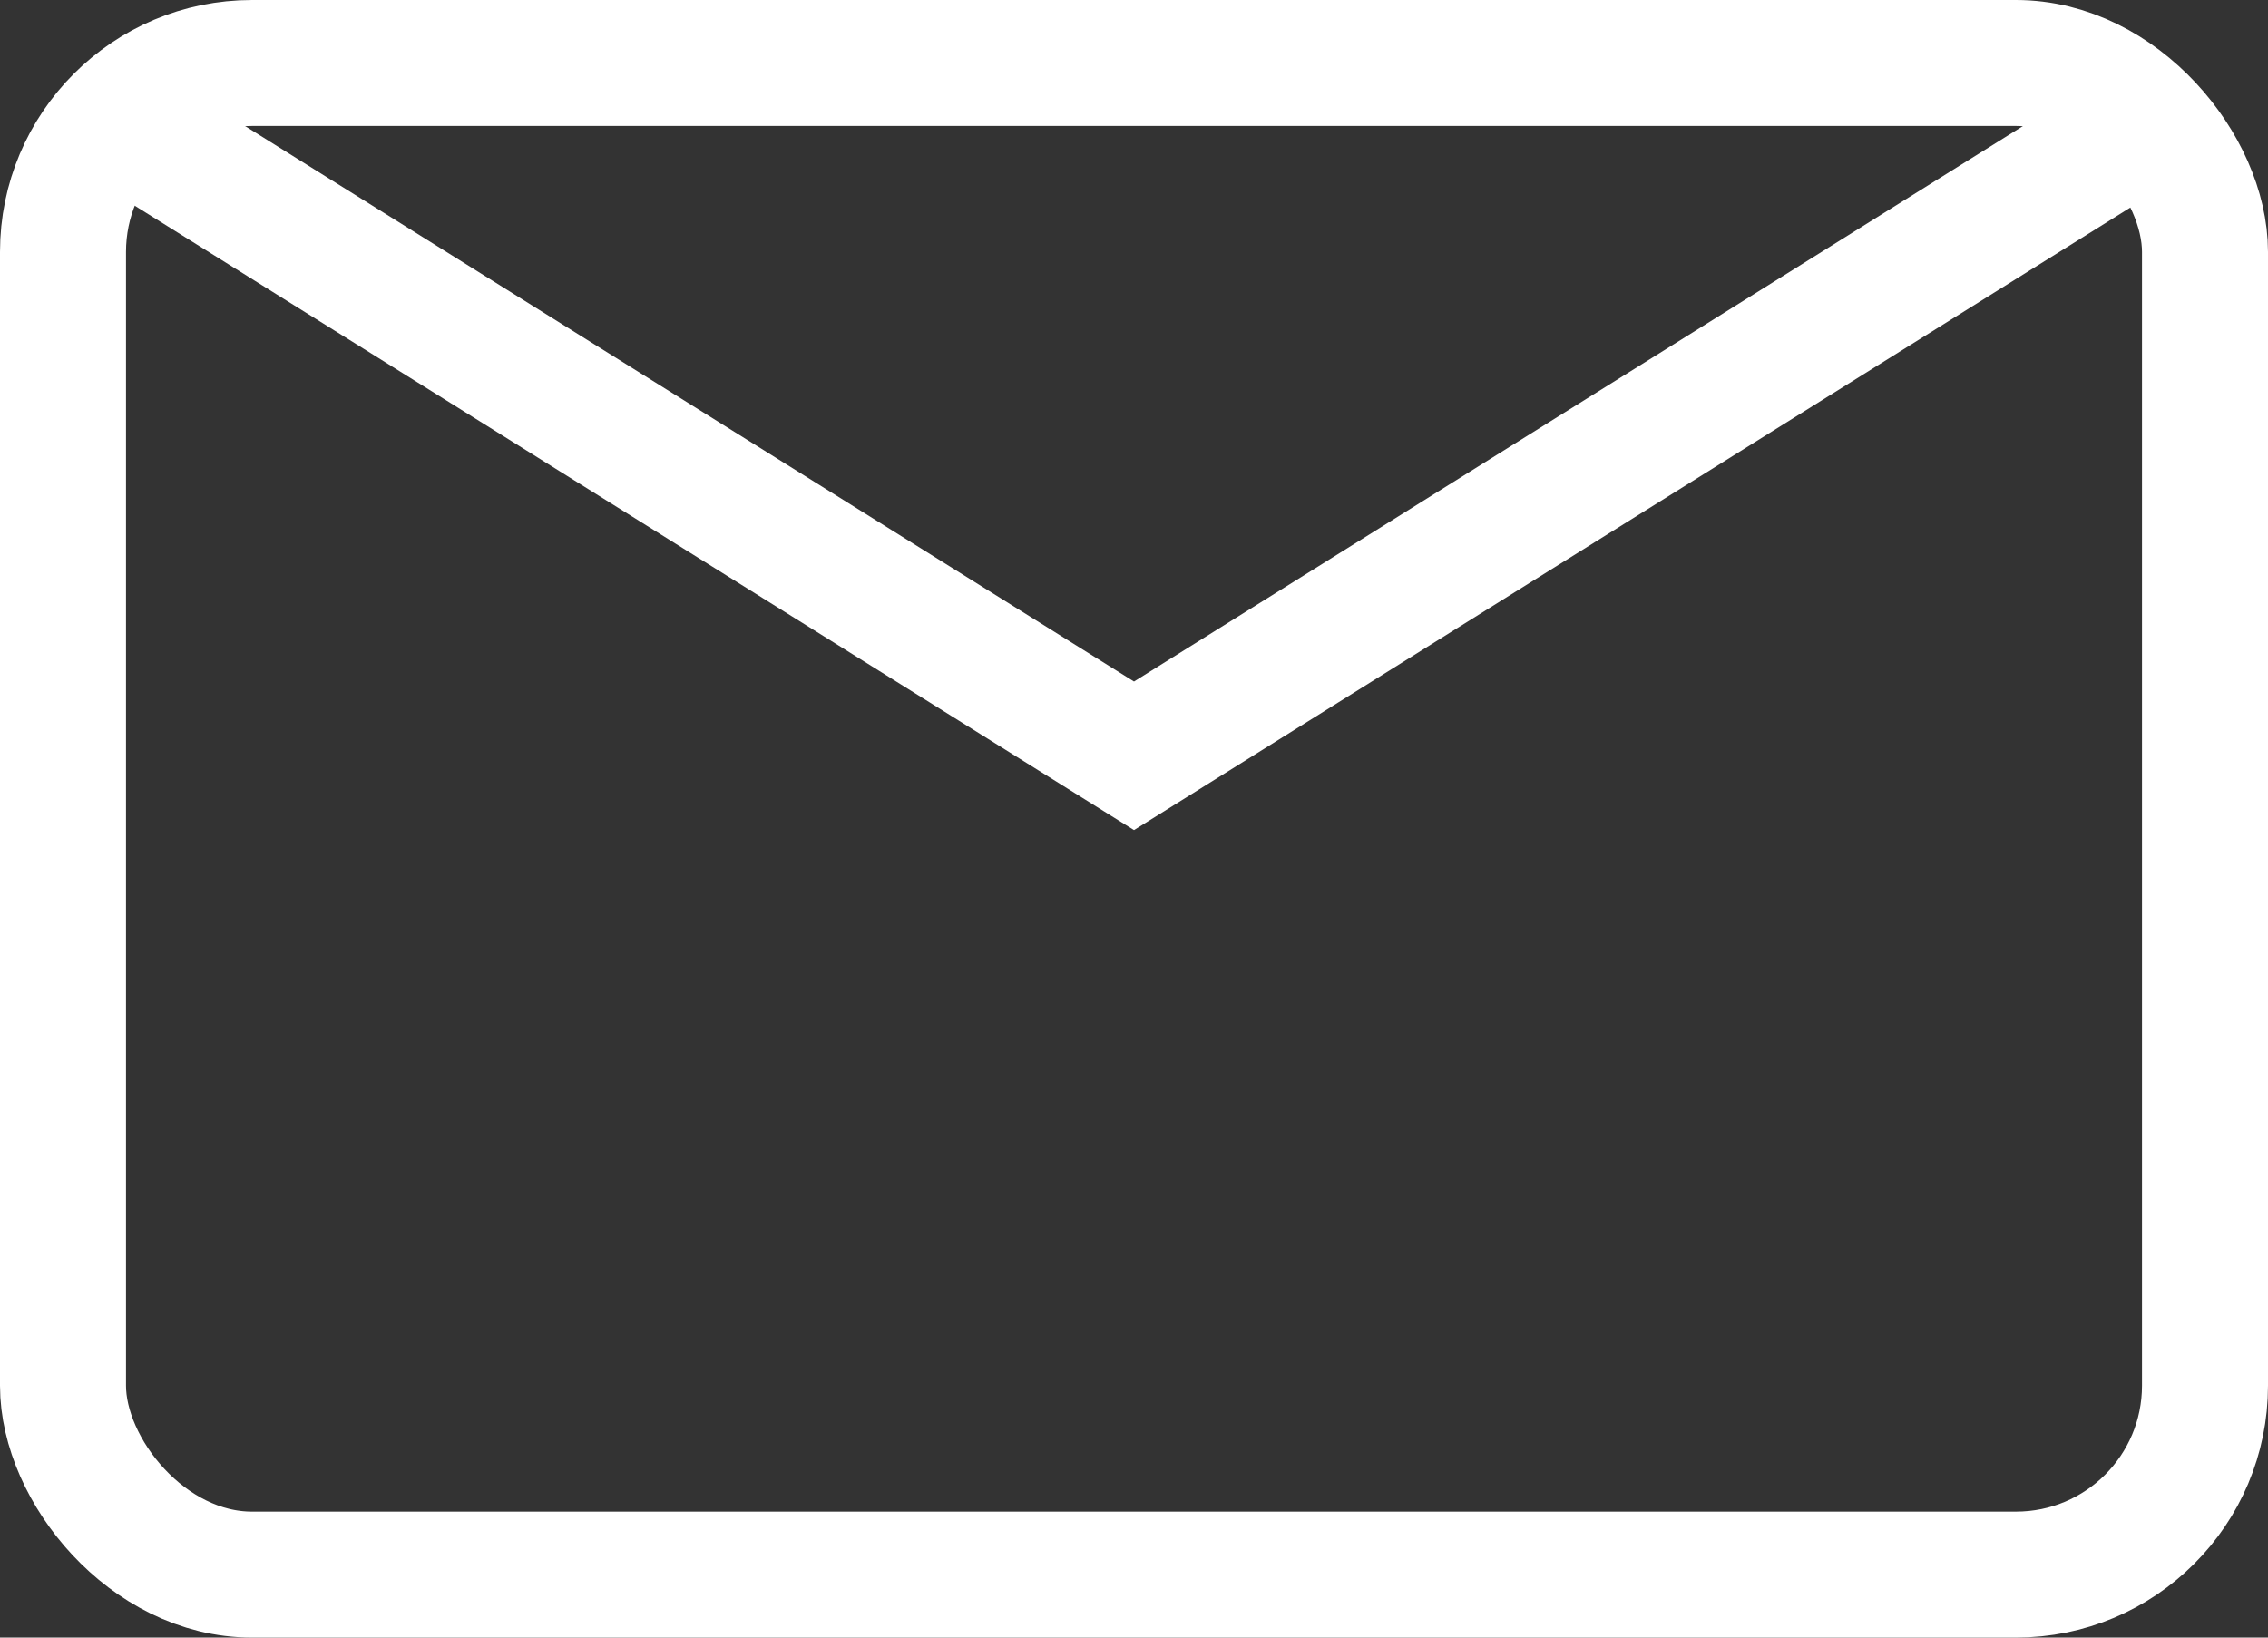 <svg width="18" height="13" viewBox="0 0 18 13" fill="none" xmlns="http://www.w3.org/2000/svg">
<rect x="0" y="0" width="18" height="13" fill="#333333" stroke="none"/>
<rect x="0.5" y="0.5" width="17" height="12" rx="1.5" stroke="white"/>
<path d="M1 1L9 6L17 1" stroke="white"/>
</svg>
